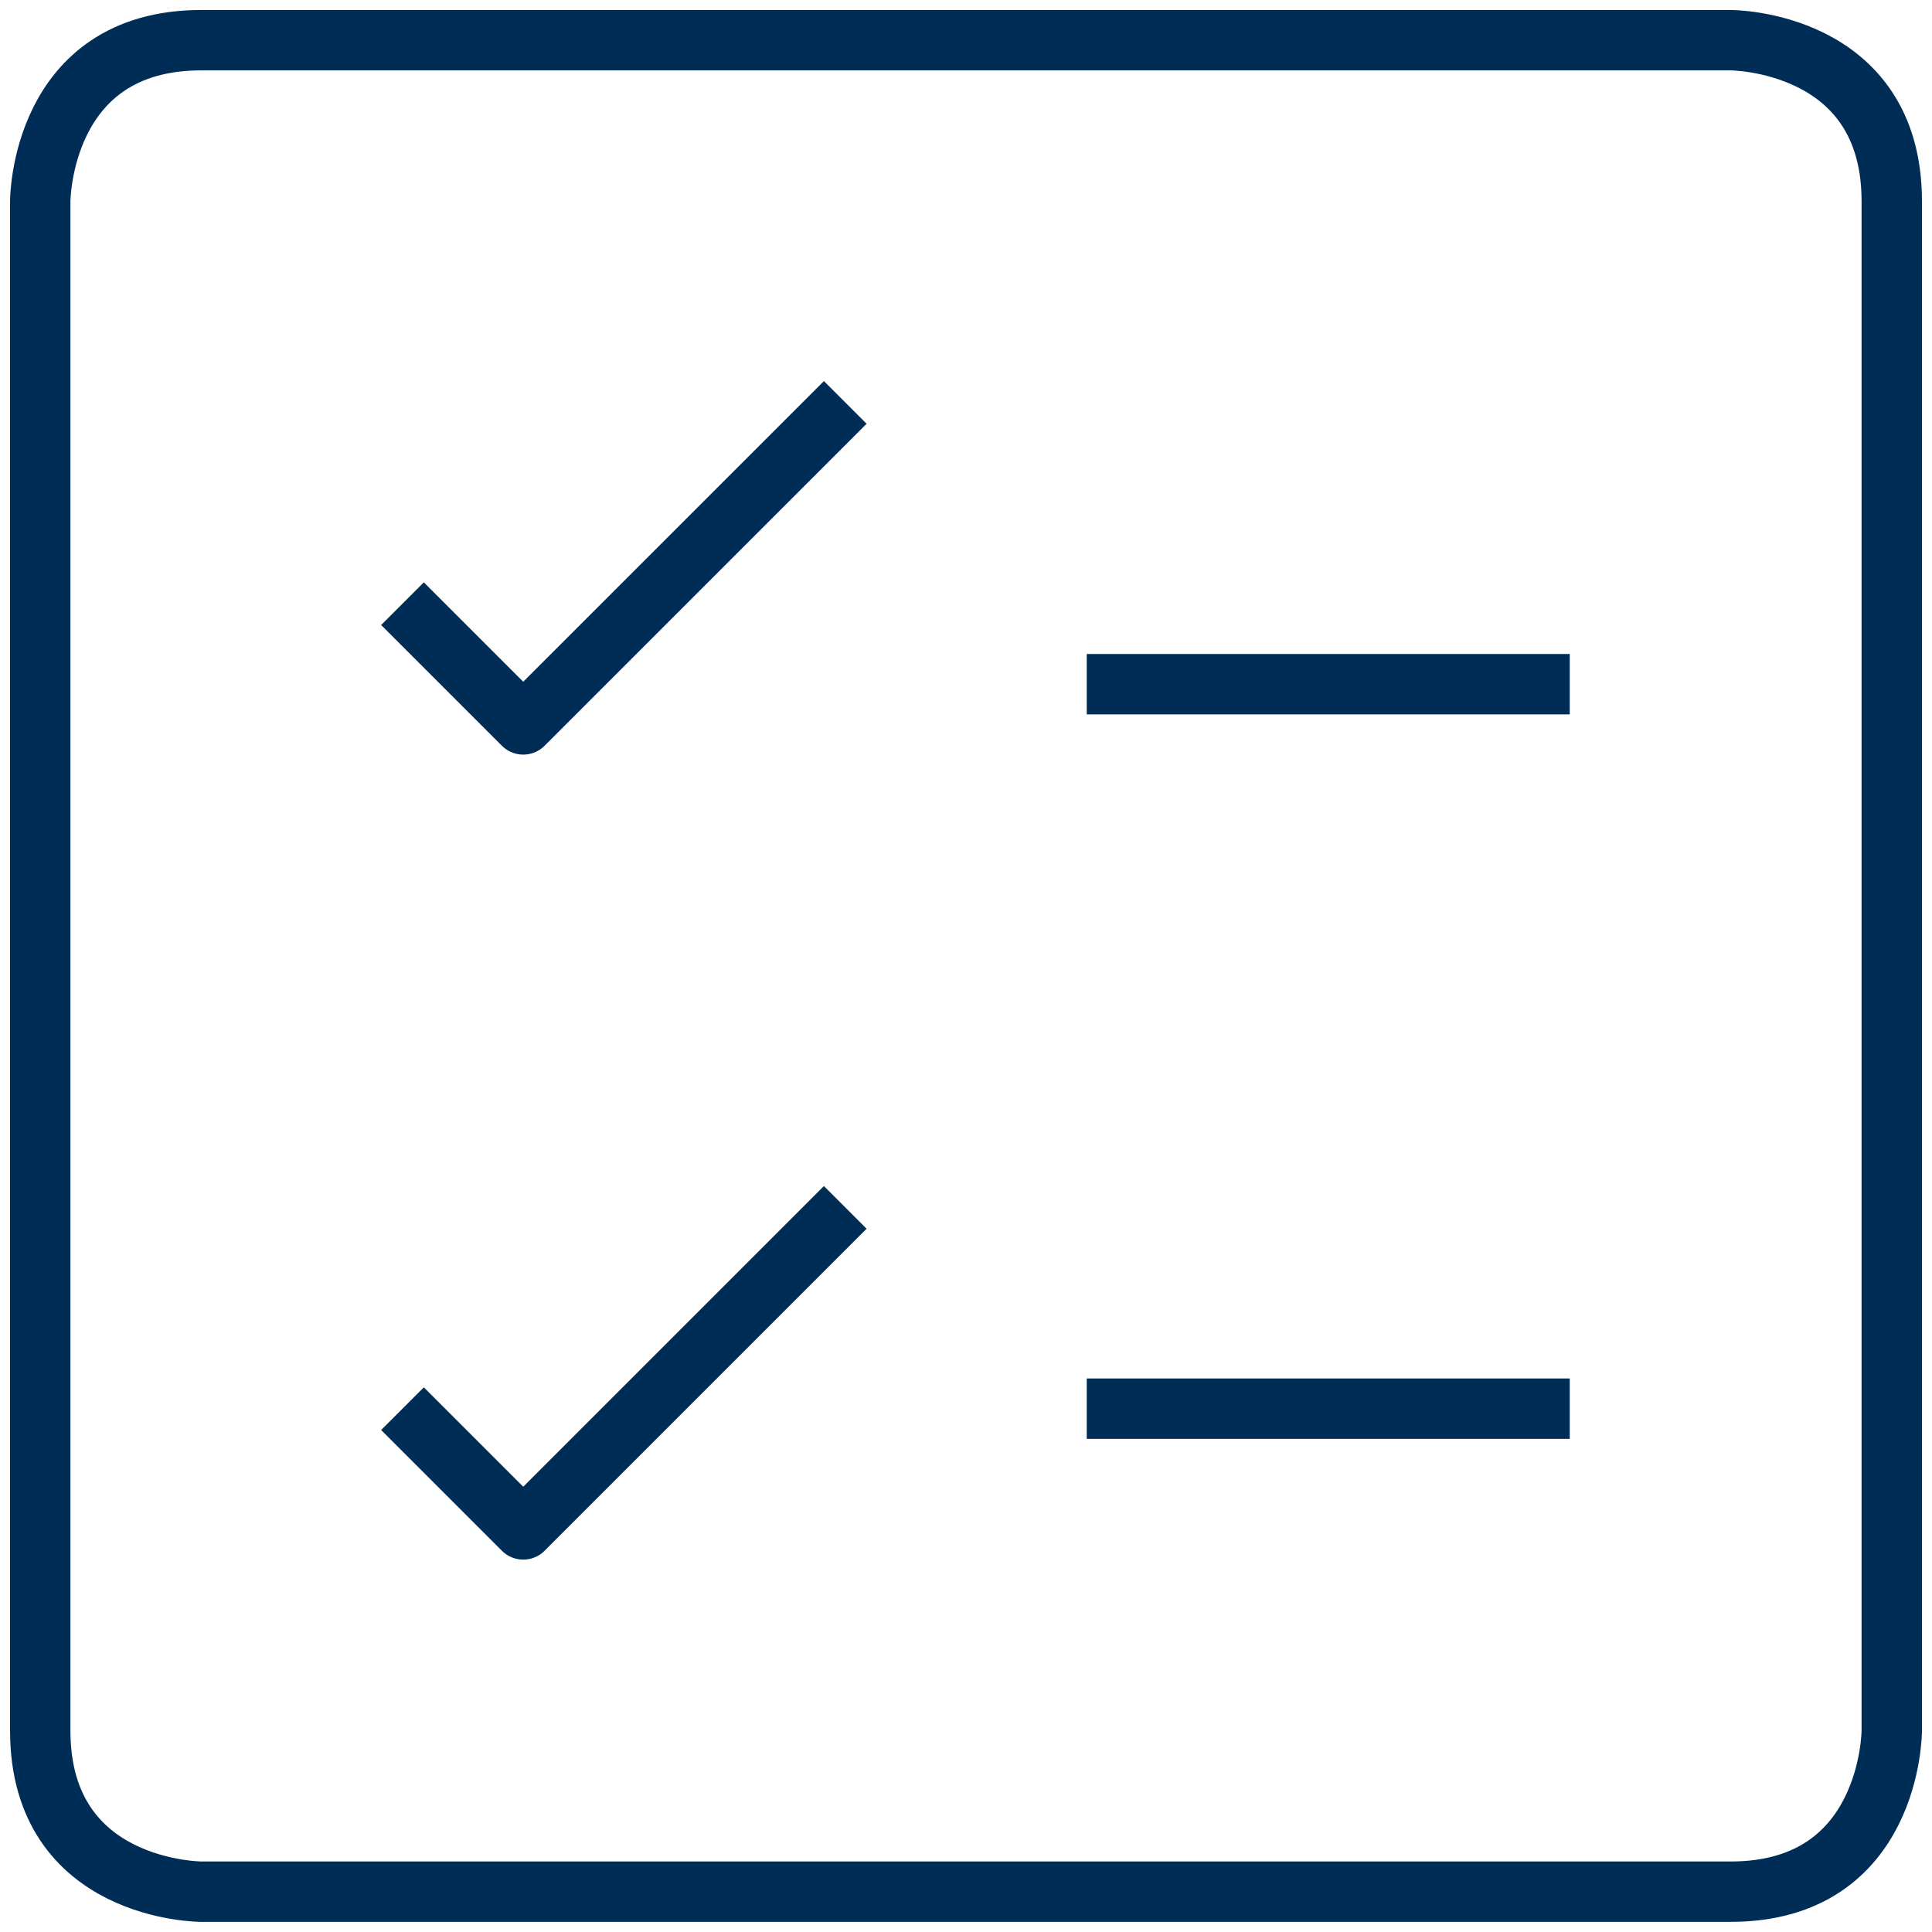 <svg width="64" height="64" viewBox="0 0 64 64" fill="none" xmlns="http://www.w3.org/2000/svg">
<g clip-path="url(#clip0_5202_27199)">
<path d="M6.667 1.331H57.333C57.333 1.331 62.667 1.331 62.667 6.664V57.331C62.667 57.331 62.667 62.664 57.333 62.664H6.667C6.667 62.664 1.333 62.664 1.333 57.331V6.664C1.333 6.664 1.333 1.331 6.667 1.331Z" stroke="#002D56" stroke-width="2" stroke-linejoin="round"/>
<path d="M13.333 19.997L17.333 23.997L28 13.331" stroke="#002D56" stroke-width="2" stroke-linejoin="round"/>
<path d="M13.333 46.664L17.333 50.664L28 39.997" stroke="#002D56" stroke-width="2" stroke-linejoin="round"/>
<path d="M36 22.664H52" stroke="#002D56" stroke-width="2" stroke-linejoin="round"/>
<path d="M36 46.664H52" stroke="#002D56" stroke-width="2" stroke-linejoin="round"/>
</g>
<defs>
<clipPath id="clip0_5202_27199">
<rect width="64" height="64" fill="white"/>
</clipPath>
</defs>
</svg>
